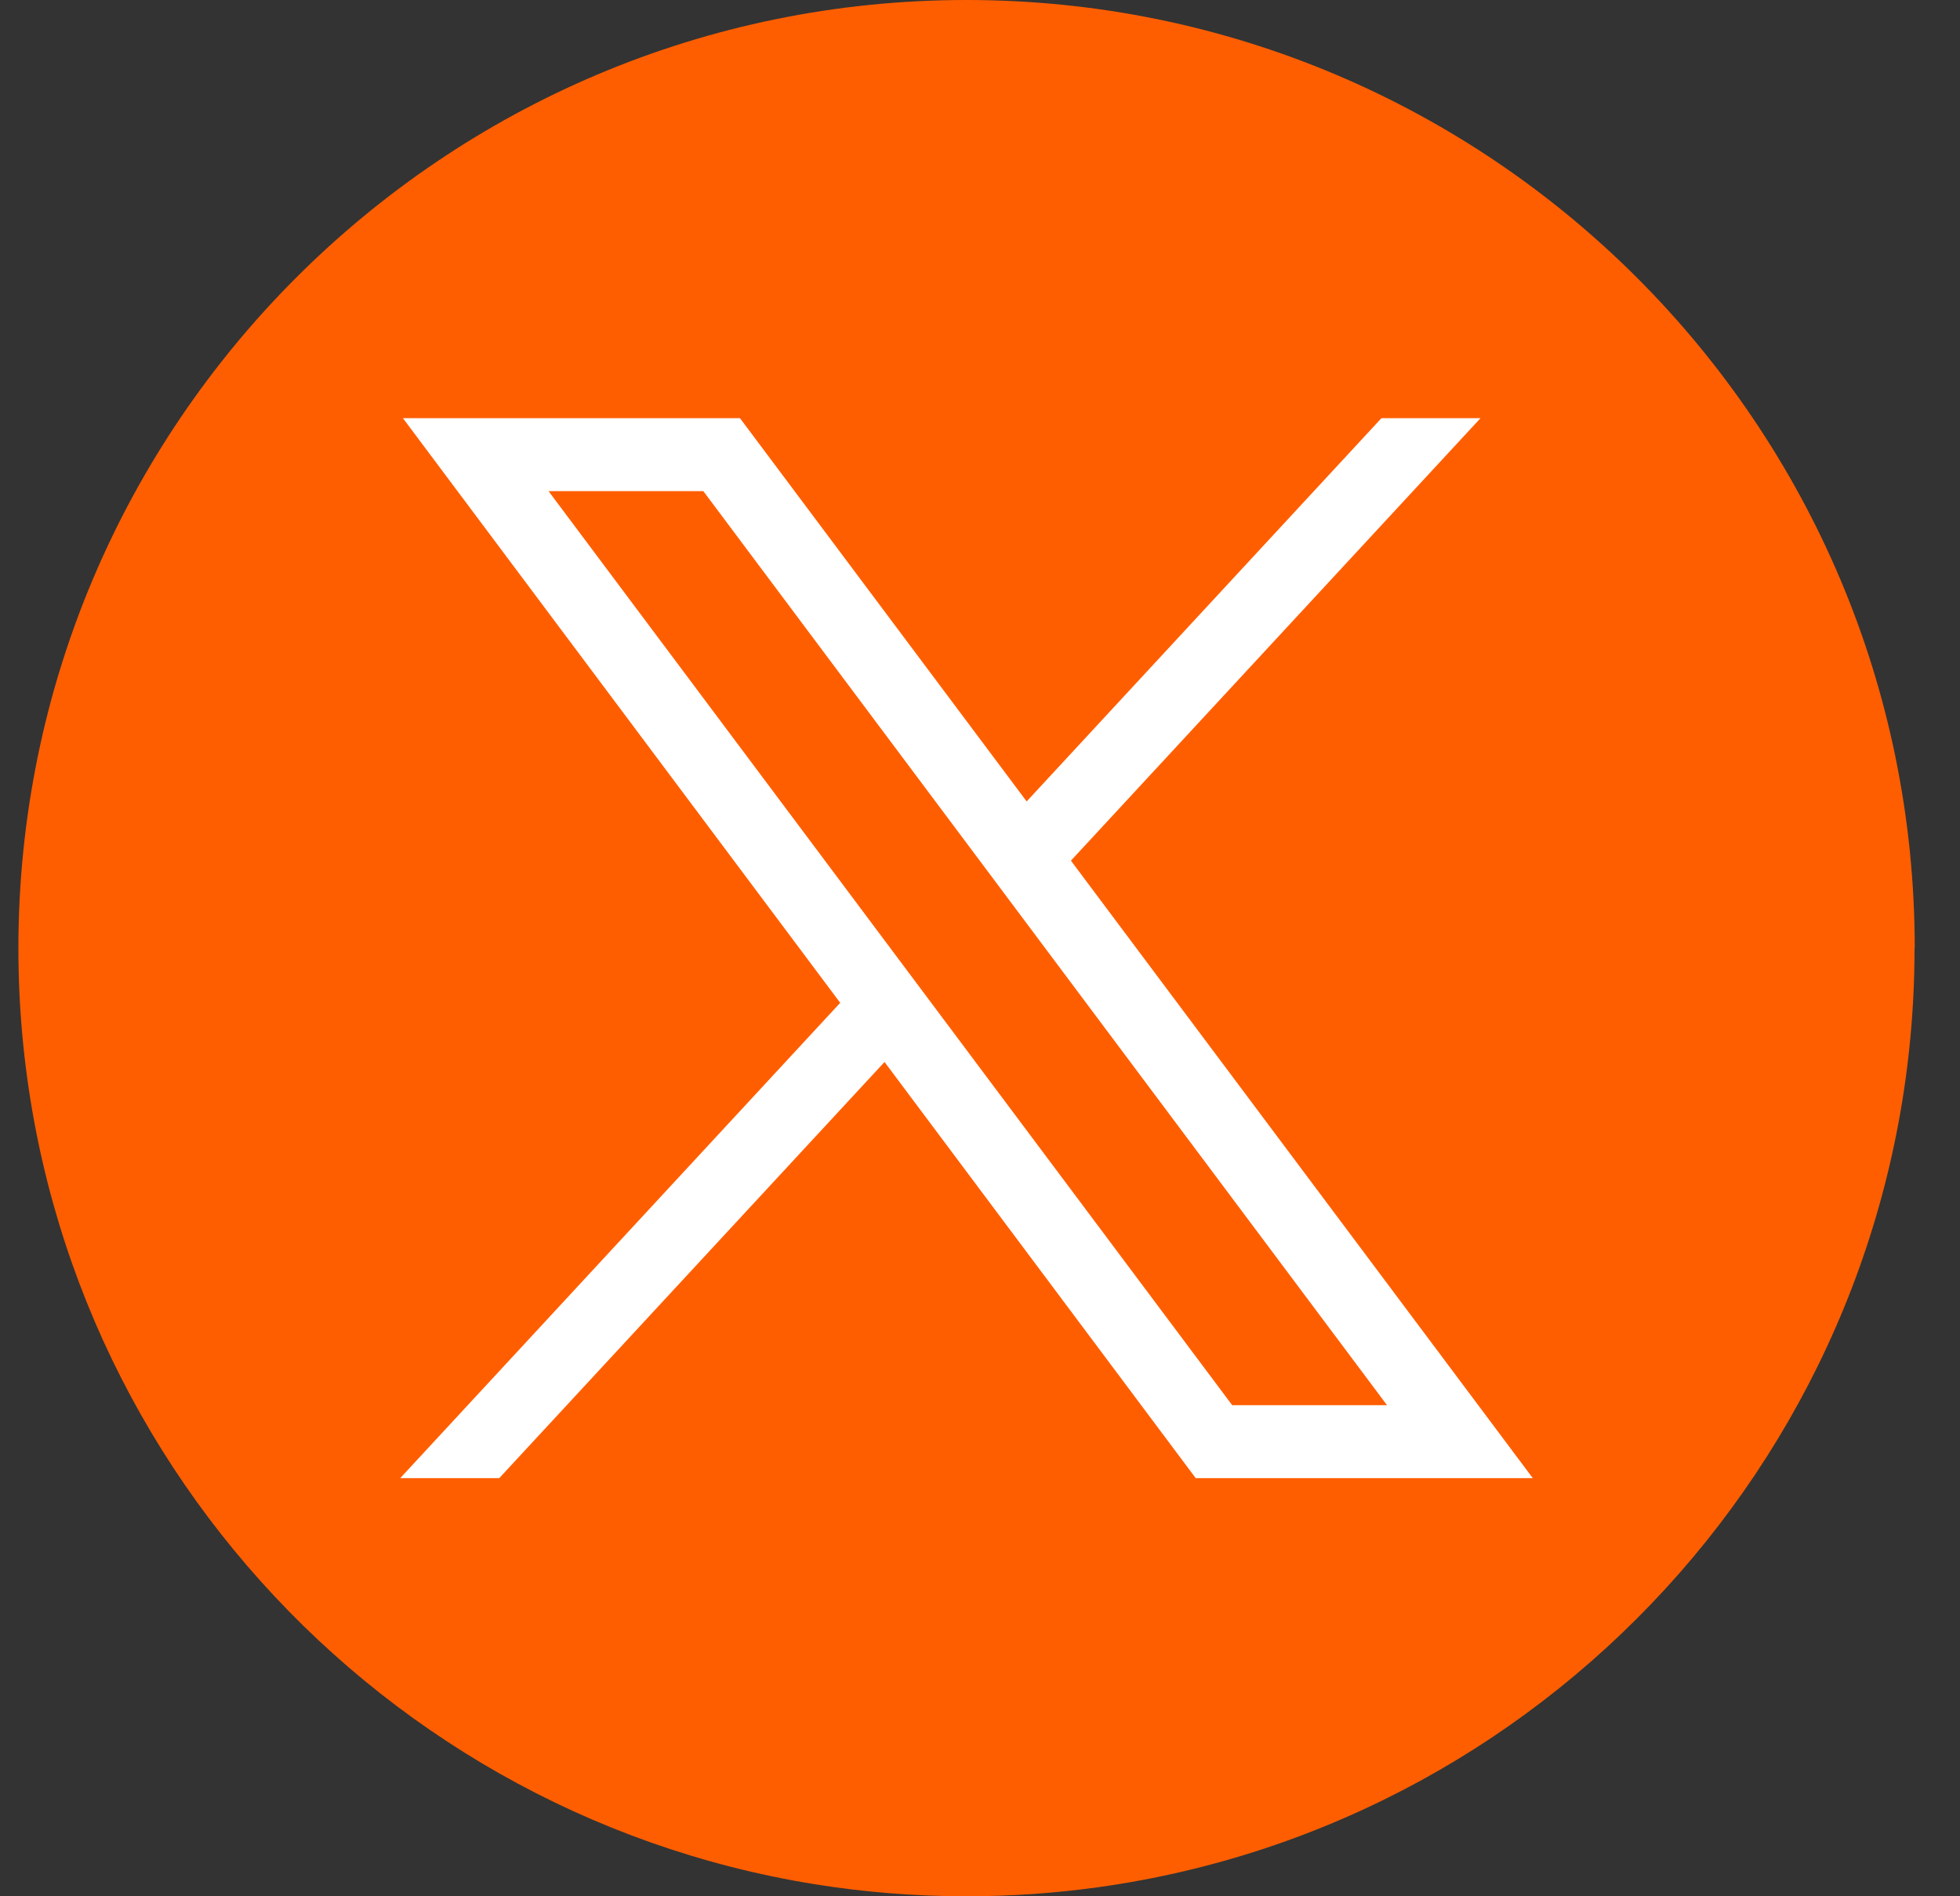 <svg width="31" height="30" viewBox="0 0 31 30" fill="none" xmlns="http://www.w3.org/2000/svg">
<rect x="0" y="0" width="31" height="30" fill="#333333" stroke="none"/>
<path d="M30.281 15.001C30.281 22.576 24.667 28.84 17.374 29.856C16.692 29.951 15.995 30 15.286 30C14.469 30 13.666 29.935 12.884 29.809C5.745 28.659 0.291 22.466 0.291 15.001C0.291 6.716 7.005 0 15.287 0C23.569 0 30.284 6.716 30.284 15.001H30.281Z" fill="#FF5E00"/>
<path d="M6.373 6.616L13.289 15.865L6.33 23.385H7.896L13.99 16.801L18.912 23.385H24.243L16.938 13.616L23.416 6.616H21.849L16.238 12.679L11.704 6.616H6.374H6.373ZM8.676 7.77H11.124L21.938 22.231H19.489L8.676 7.77Z" fill="white"/>
</svg>
